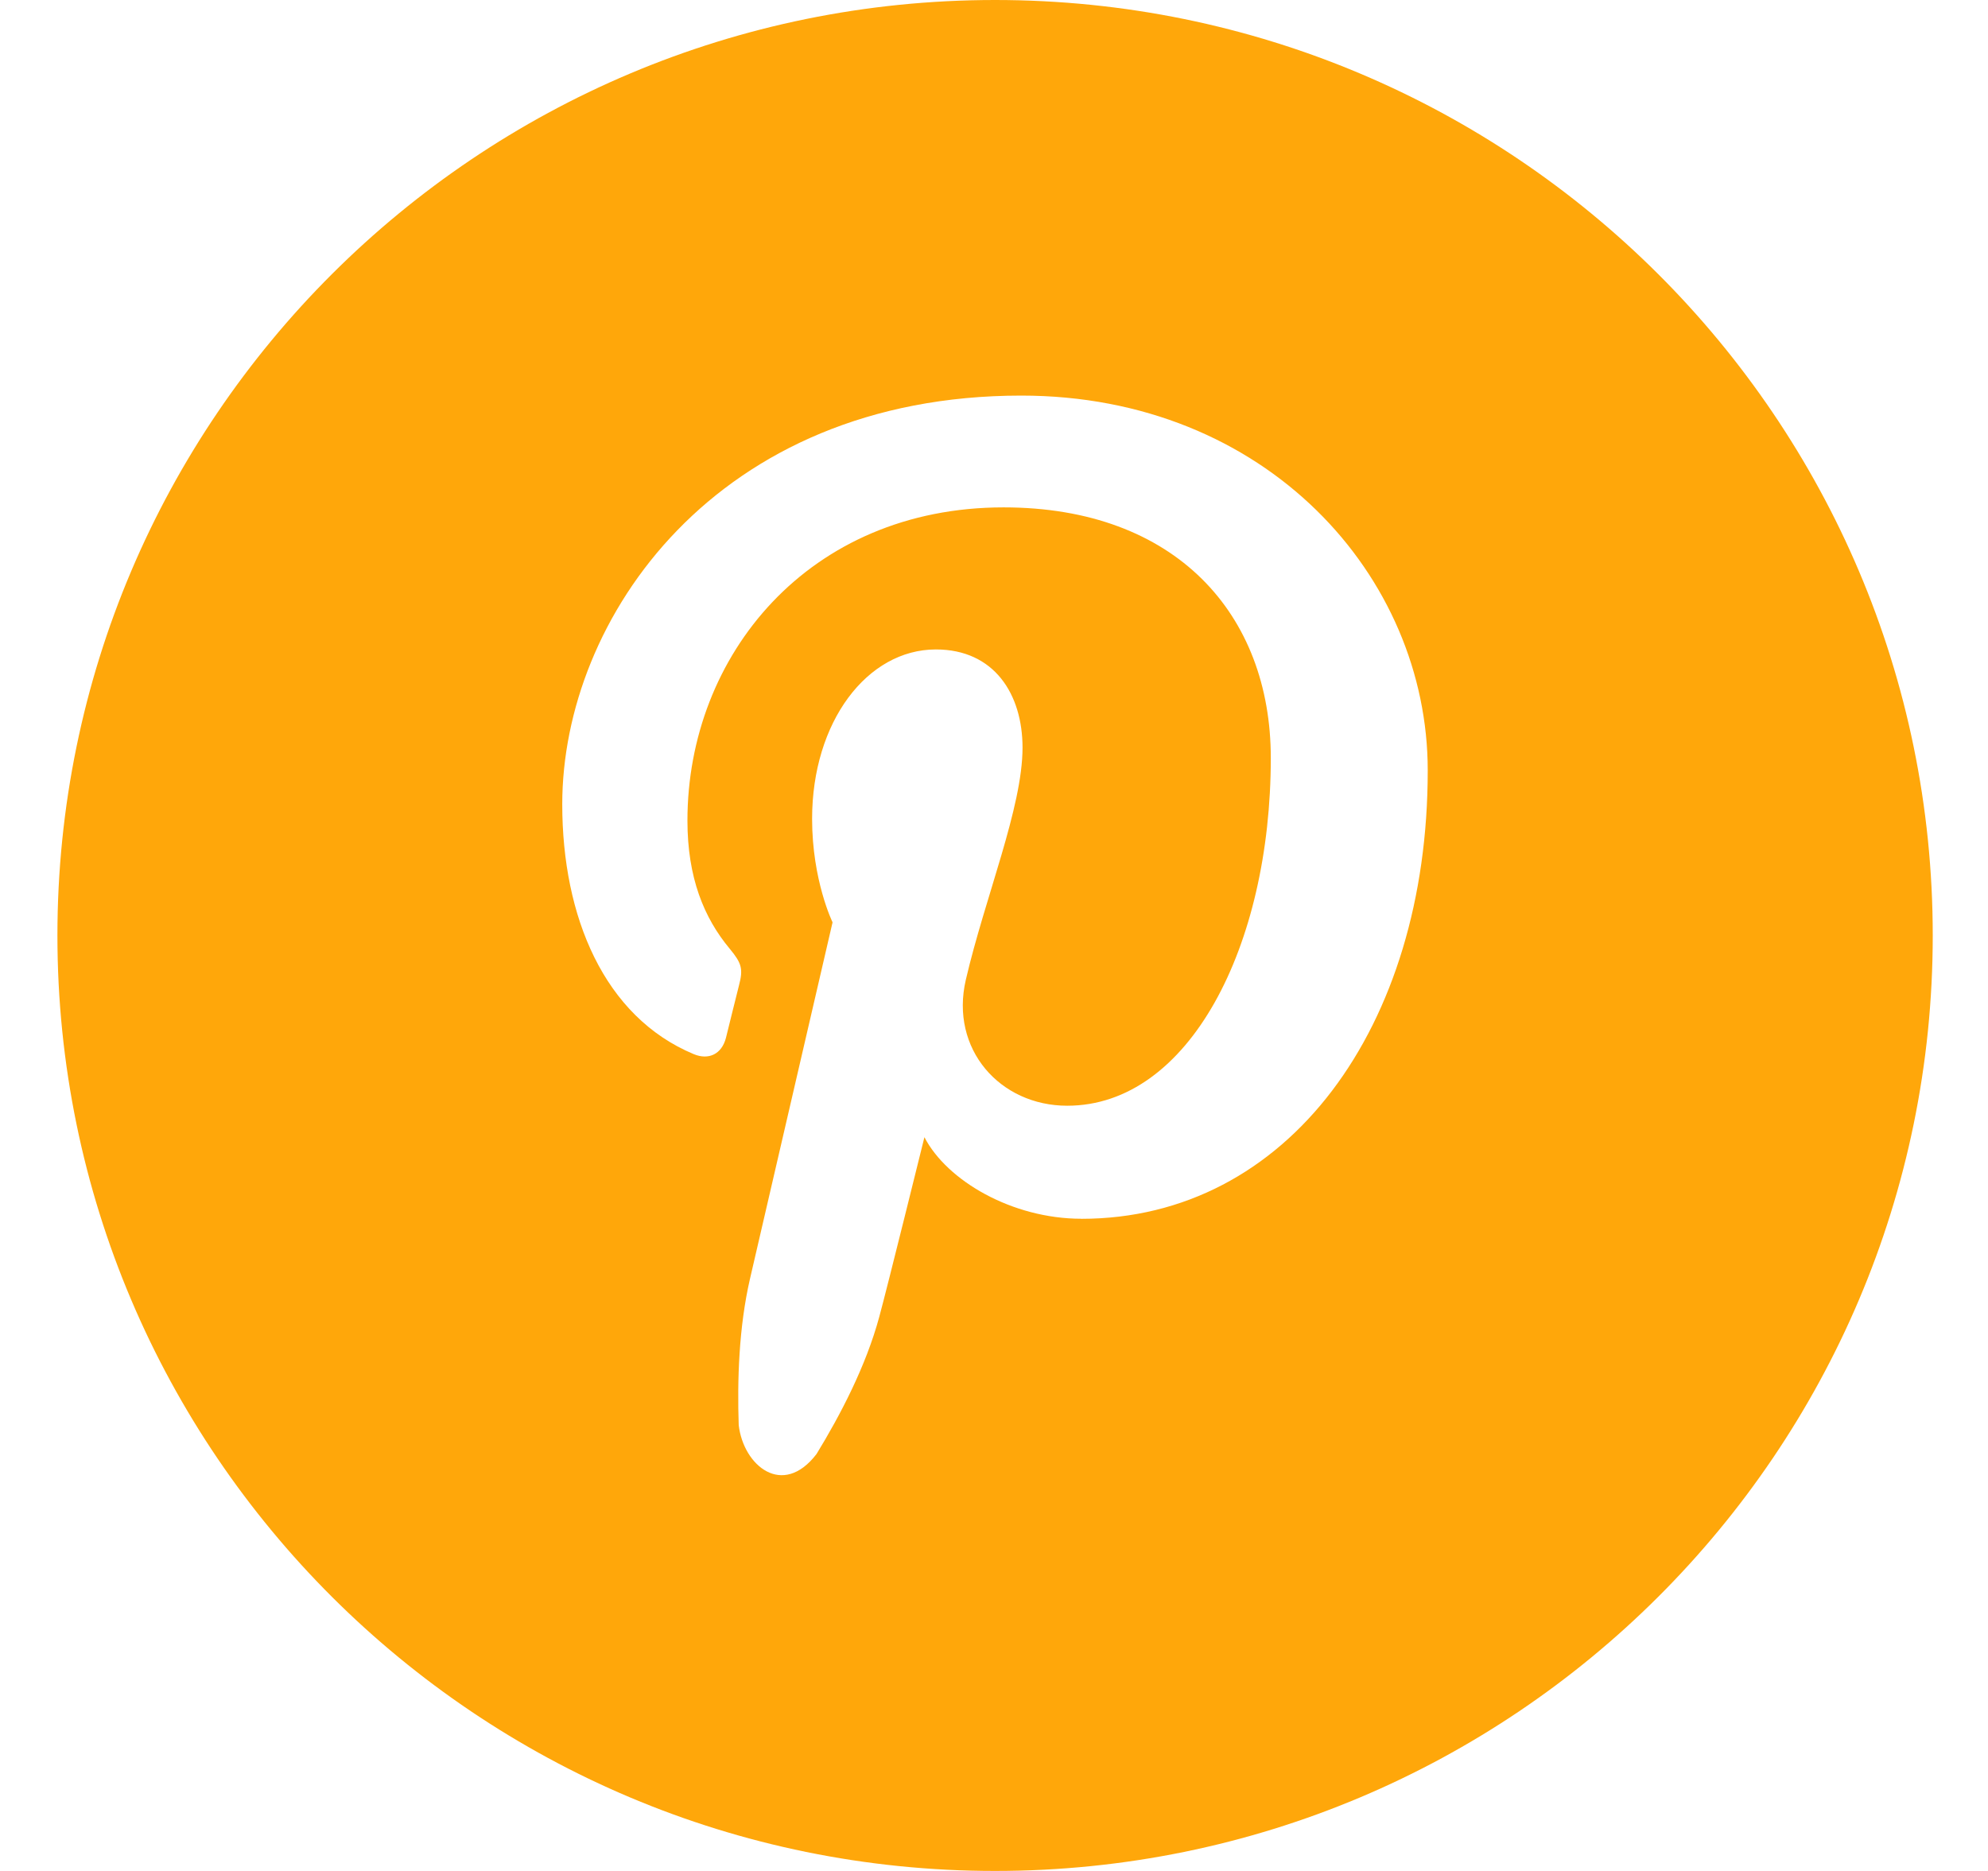 <svg xmlns="http://www.w3.org/2000/svg" width="34" height="32" viewBox="0 0 34 32">
    <path fill="#FFA70A" d="M17.018 0C8.162 0 .982 7.164.982 16s7.18 16 16.036 16c8.857 0 16.037-7.164 16.037-16S25.875 0 17.018 0zm1.476 20.845c-1.186 0-2.301-.653-2.684-1.395 0 0-.637 2.578-.773 3.075-.227.84-.666 1.68-1.073 2.345-.58.756-1.25.195-1.33-.495-.026-.768.002-1.677.193-2.504l1.412-6.096s-.35-.715-.35-1.77c0-1.659.942-2.897 2.117-2.897.999 0 1.482.766 1.482 1.68 0 1.023-.64 2.553-.97 3.97-.275 1.187.585 2.154 1.734 2.154 2.08 0 3.482-2.723 3.482-5.948 0-2.452-1.62-4.286-4.57-4.286-3.331 0-5.407 2.53-5.407 5.357 0 .974.281 1.662.724 2.193.203.245.232.344.158.624-.053.207-.174.702-.223.898-.073.284-.3.384-.55.28-1.535-.64-2.25-2.351-2.25-4.274 0-3.178 2.632-6.99 7.85-6.99 4.193 0 6.952 3.092 6.952 6.41.002 4.39-2.394 7.67-5.924 7.67z"/>
</svg>
